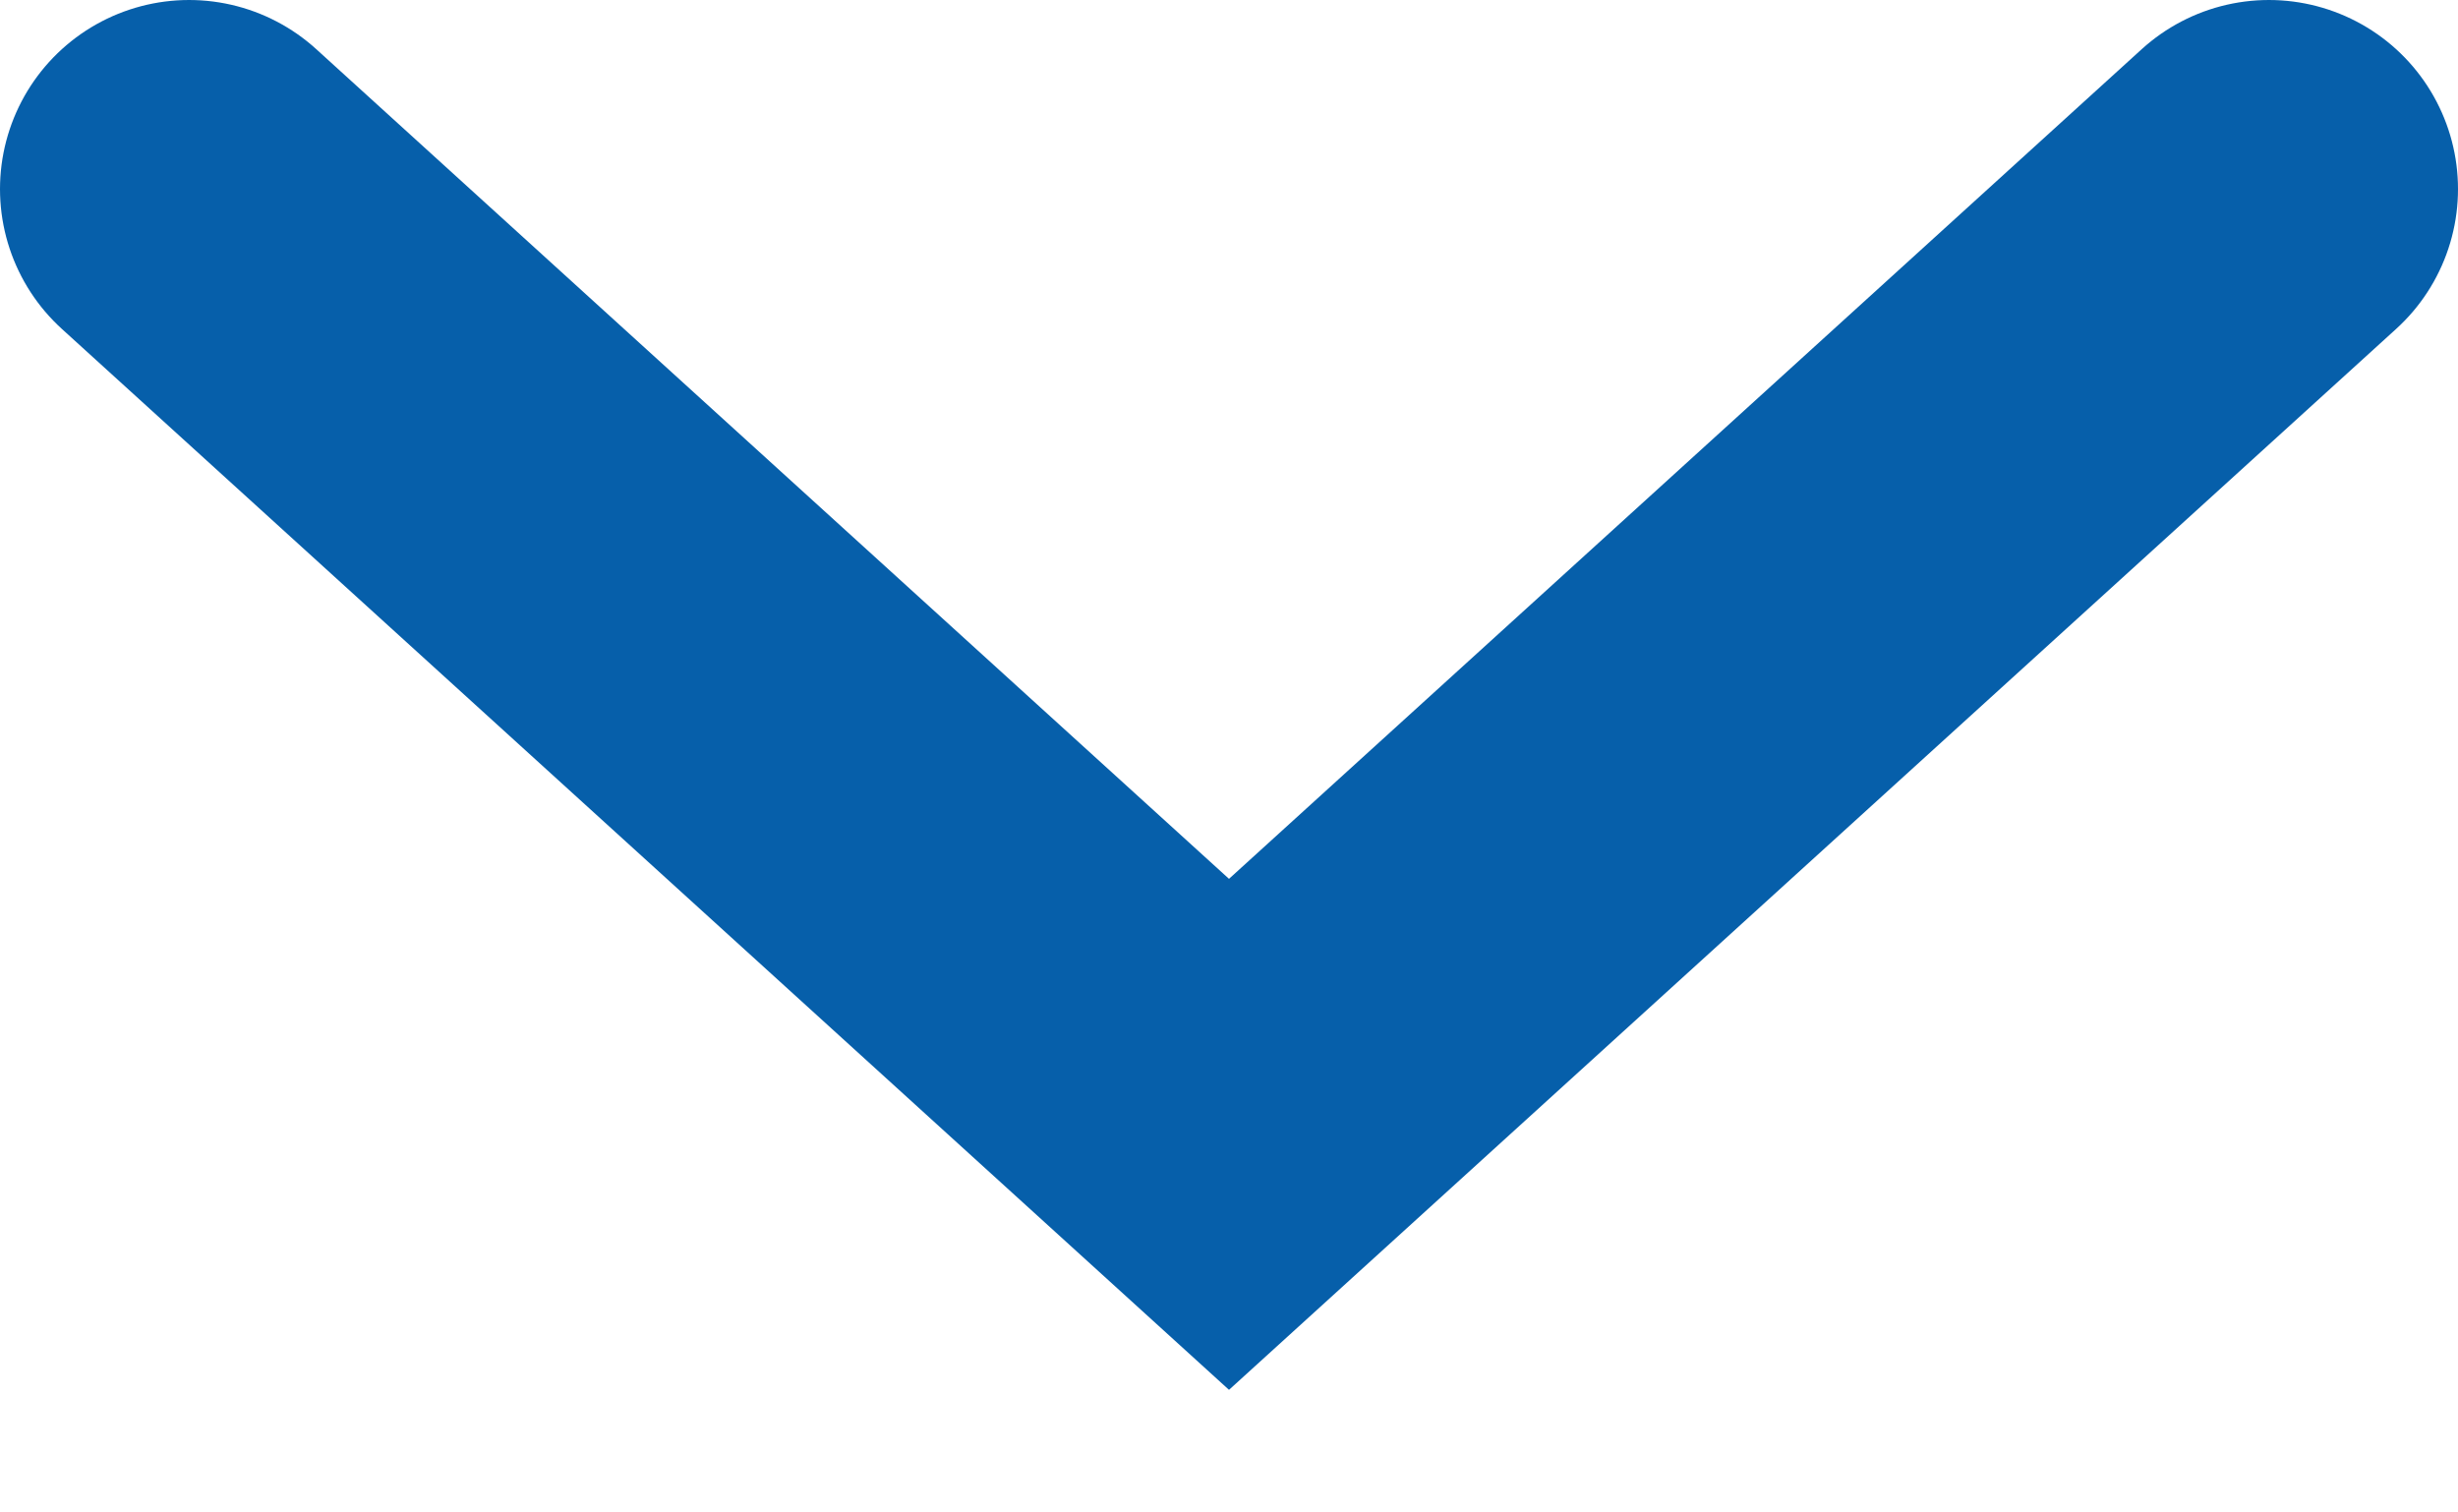 <?xml version="1.0" encoding="UTF-8"?>
<svg width="13px" height="8px" viewBox="0 0 13 8" version="1.1" xmlns="http://www.w3.org/2000/svg" xmlns:xlink="http://www.w3.org/1999/xlink">
    <title>Stroke 1 Copy 9</title>
    <g id="Symbols" stroke="none" stroke-width="1" fill="none" fill-rule="evenodd" stroke-linecap="round">
        <g id="Winterbanden/Components/Input" transform="translate(-315, -1584)" stroke="#065FAA" stroke-width="2">
            <g id="Group-Copy-2" transform="translate(310, 1575)">
                <polyline id="Stroke-1-Copy-9" transform="translate(11.5, 12.5) scale(-1, 1) rotate(90) translate(-11.5, -12.5) " points="9 18 14 12.5 9 7"></polyline>
            </g>
        </g>
    </g>
</svg>